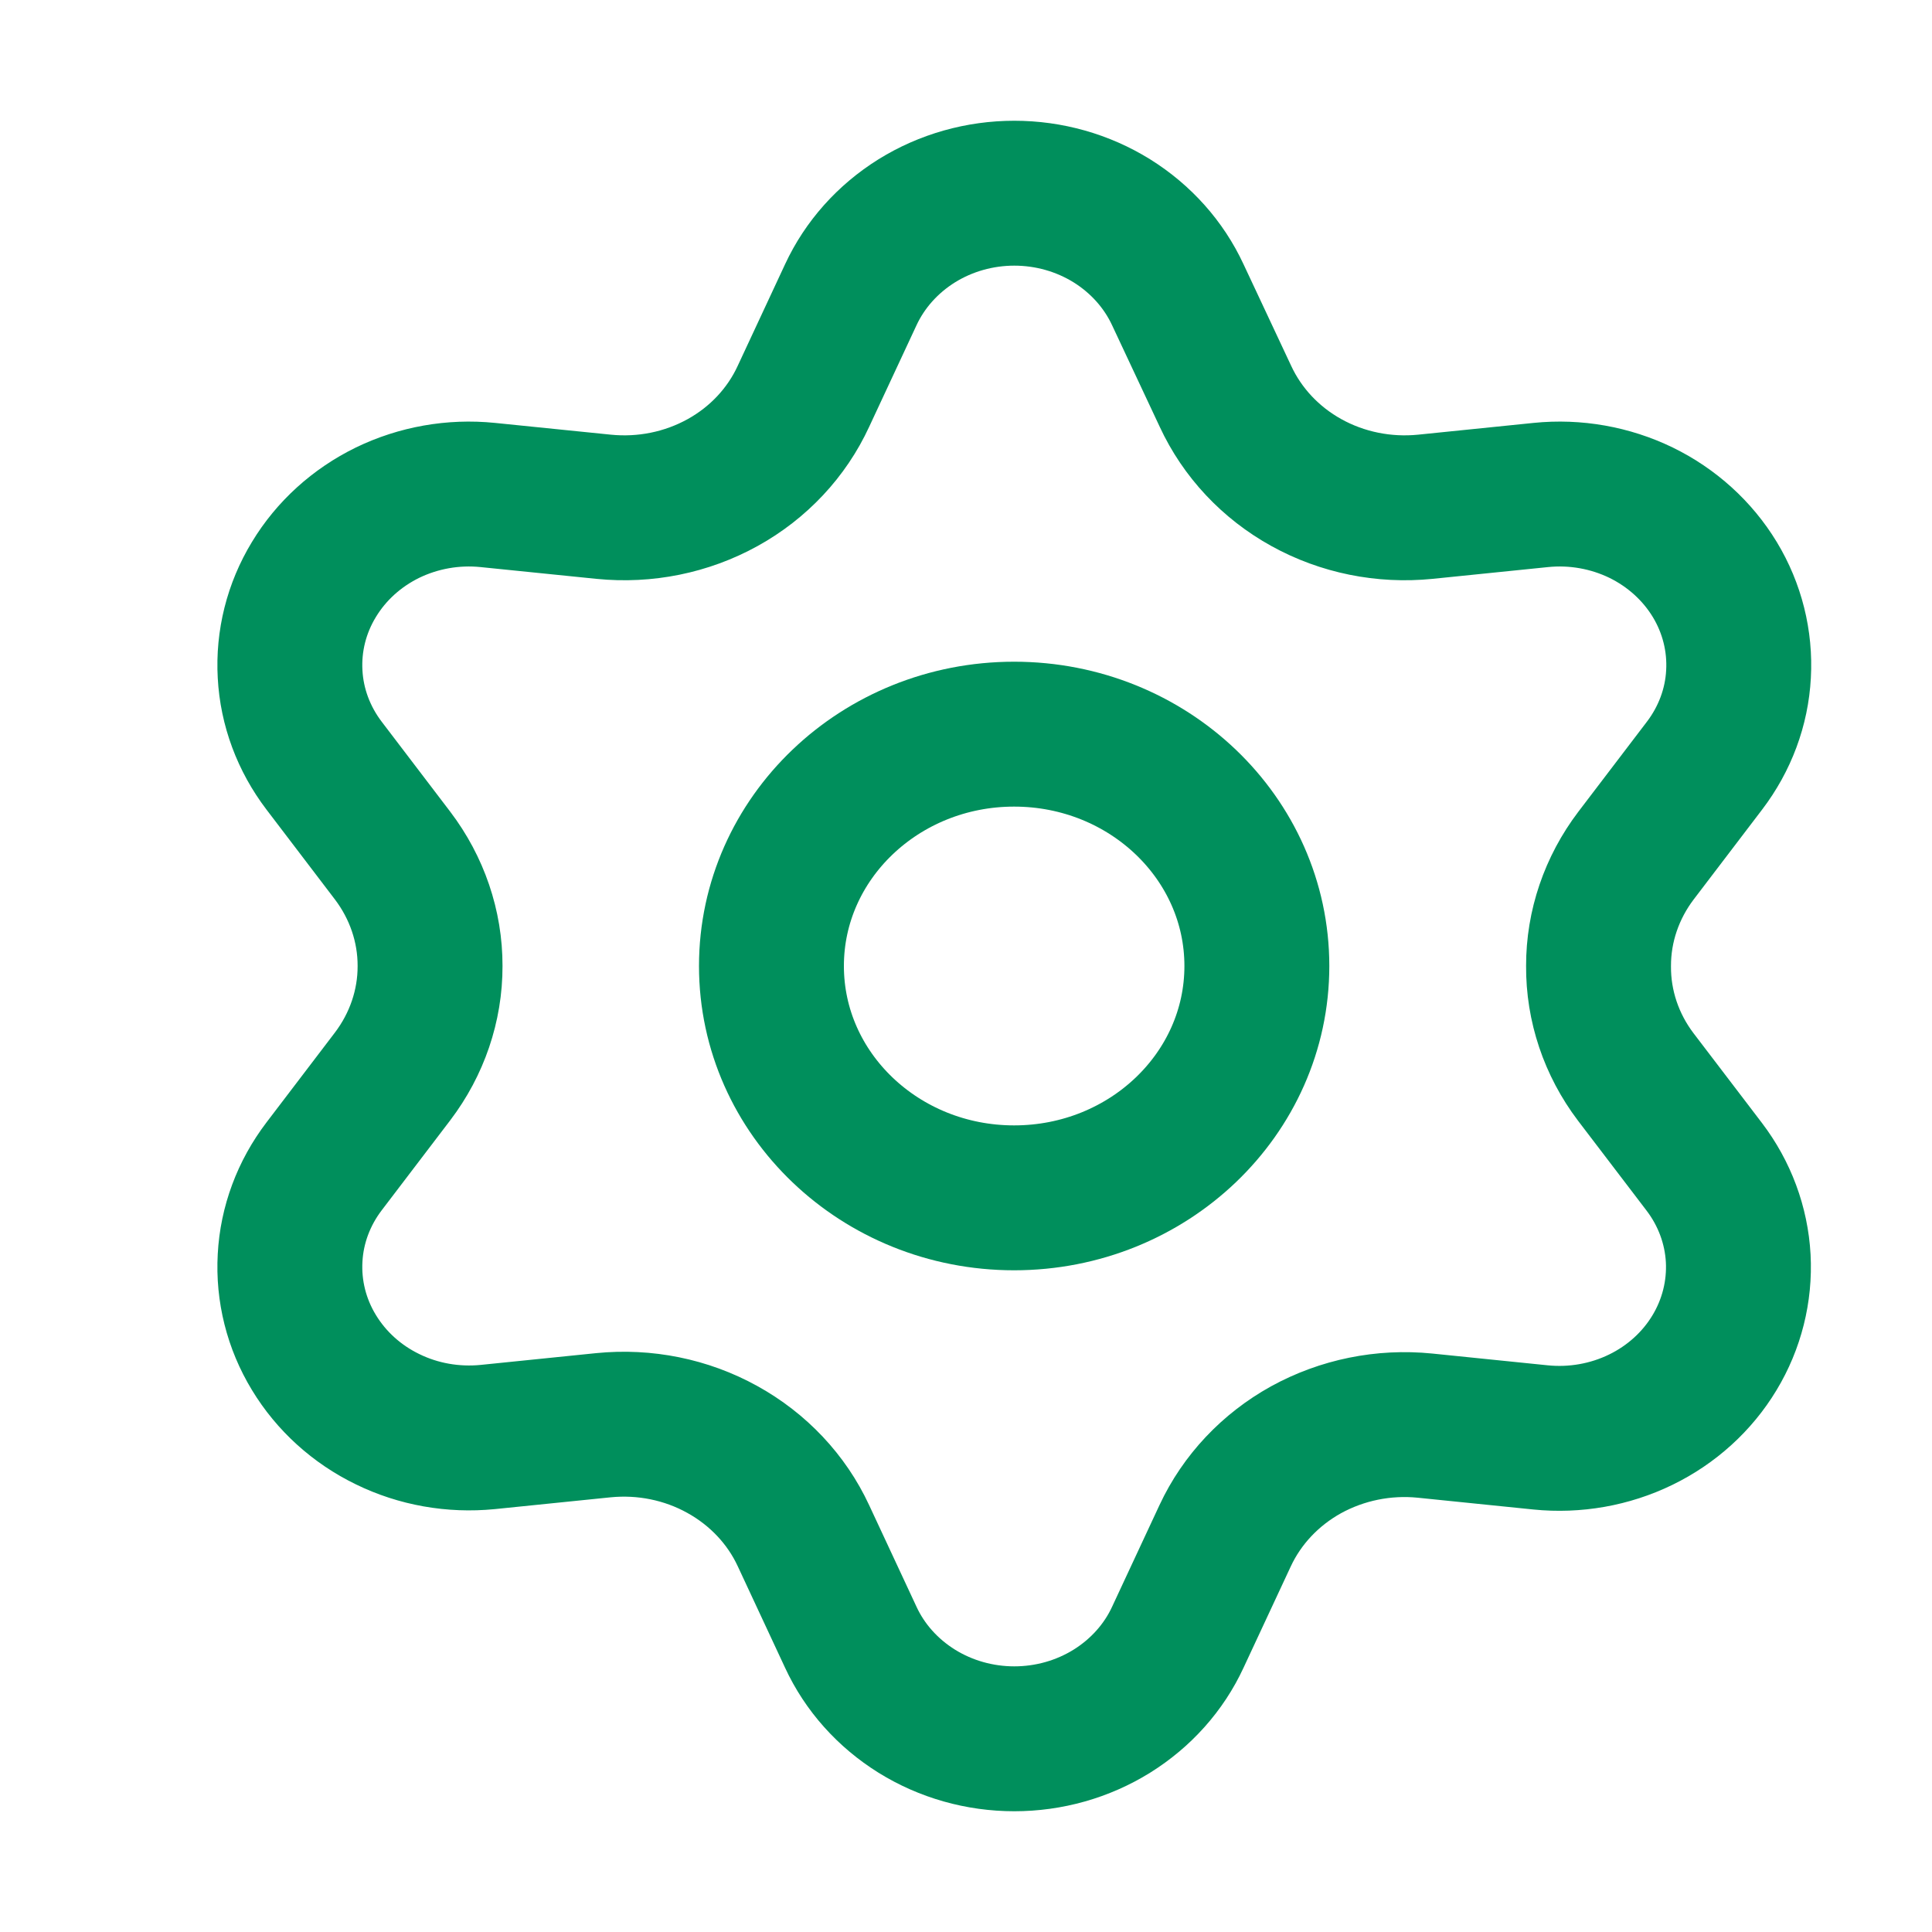 <svg width="20" height="20" viewBox="0 0 20 20" fill="none" xmlns="http://www.w3.org/2000/svg">
<path d="M8.317 15.897L8.807 16.948C8.952 17.262 9.19 17.527 9.49 17.714C9.791 17.901 10.142 18 10.5 18C10.858 18 11.209 17.901 11.51 17.714C11.81 17.527 12.048 17.262 12.193 16.948L12.683 15.897C12.857 15.524 13.15 15.213 13.52 15.008C13.893 14.803 14.323 14.715 14.751 14.758L15.948 14.88C16.305 14.916 16.665 14.852 16.984 14.697C17.303 14.542 17.569 14.301 17.748 14.004C17.927 13.708 18.012 13.368 17.994 13.026C17.975 12.684 17.853 12.355 17.642 12.078L16.933 11.148C16.68 10.814 16.545 10.412 16.548 10C16.547 9.589 16.684 9.189 16.936 8.857L17.645 7.926C17.856 7.649 17.979 7.32 17.997 6.978C18.016 6.636 17.931 6.296 17.752 6C17.572 5.703 17.307 5.463 16.988 5.307C16.668 5.152 16.308 5.088 15.952 5.124L14.755 5.246C14.327 5.289 13.896 5.202 13.524 4.996C13.153 4.791 12.86 4.478 12.686 4.103L12.193 3.052C12.048 2.739 11.81 2.473 11.51 2.286C11.209 2.099 10.858 2 10.5 2C10.142 2 9.791 2.099 9.49 2.286C9.19 2.473 8.952 2.739 8.807 3.052L8.317 4.103C8.144 4.478 7.851 4.791 7.48 4.996C7.107 5.202 6.677 5.289 6.249 5.246L5.048 5.124C4.691 5.088 4.332 5.152 4.012 5.307C3.693 5.463 3.428 5.703 3.249 6C3.069 6.296 2.984 6.636 3.003 6.978C3.021 7.32 3.144 7.649 3.355 7.926L4.064 8.857C4.316 9.189 4.453 9.589 4.452 10C4.453 10.411 4.316 10.811 4.064 11.143L3.355 12.074C3.144 12.351 3.021 12.68 3.003 13.022C2.984 13.364 3.069 13.704 3.249 14C3.428 14.296 3.693 14.537 4.013 14.692C4.332 14.848 4.691 14.911 5.048 14.876L6.245 14.754C6.673 14.711 7.104 14.798 7.476 15.004C7.848 15.209 8.143 15.522 8.317 15.897Z" stroke="#008F5C" stroke-width="1.5" stroke-linecap="round" stroke-linejoin="round"/>
<path d="M10.498 12.4C11.886 12.4 13.011 11.325 13.011 10C13.011 8.675 11.886 7.6 10.498 7.6C9.111 7.6 7.986 8.675 7.986 10C7.986 11.325 9.111 12.4 10.498 12.4Z" stroke="#008F5C" stroke-width="1.5" stroke-linecap="round" stroke-linejoin="round"/>
</svg>
